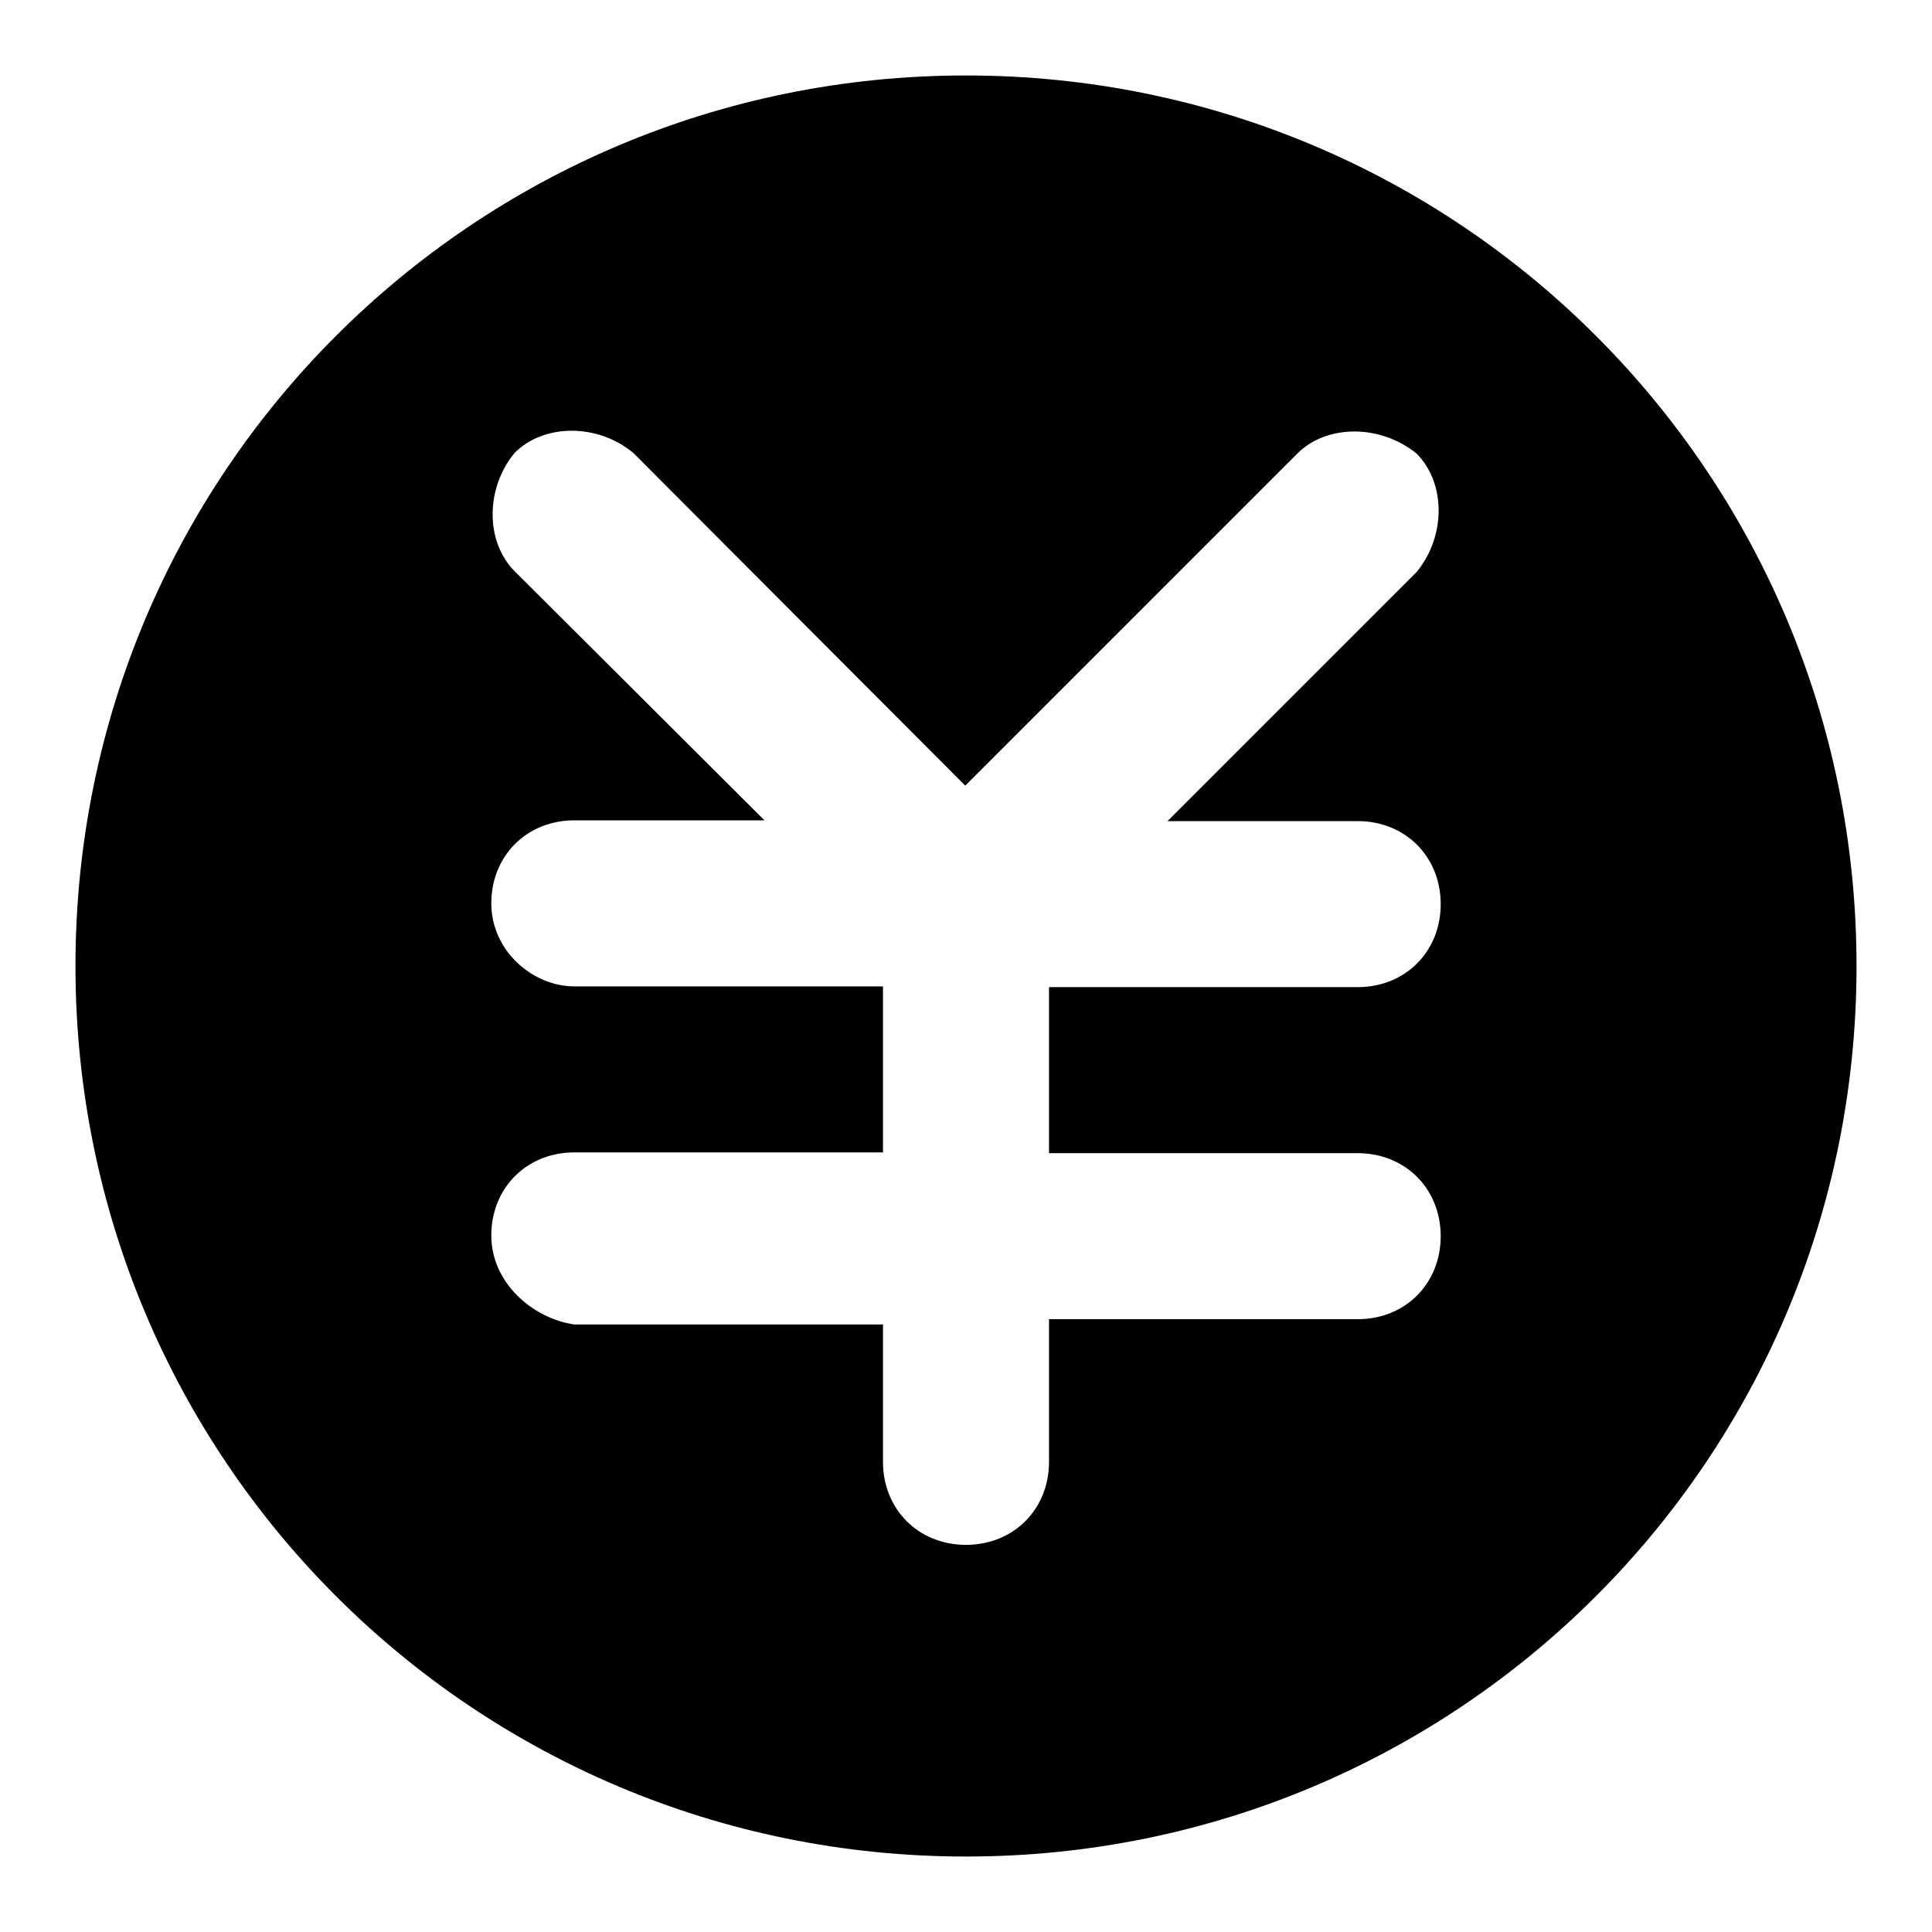 <?xml version="1.0" encoding="utf-8"?>
<!-- Svg Vector Icons : http://www.onlinewebfonts.com/icon -->
<!DOCTYPE svg PUBLIC "-//W3C//DTD SVG 1.1//EN" "http://www.w3.org/Graphics/SVG/1.1/DTD/svg11.dtd">
<svg version="1.1" xmlns="http://www.w3.org/2000/svg" xmlns:xlink="http://www.w3.org/1999/xlink" x="0px" y="0px" viewBox="0 0 256 256" enable-background="new 0 0 256 256" xml:space="preserve">
<g><g><path fill="#000000" d="M128,10C62.7,10,10,62.7,10,128c0,65.3,52.7,118,118,118c65.3,0,118-52.7,118-118C246,62.7,193.3,10,128,10z M179.9,108.8c6.3,0,11,4.7,11,11s-4.7,11-11,11H139v22h40.9c6.3,0,11,4.7,11,11c0,6.3-4.7,11-11,11H139v18.9c0,6.3-4.7,11-11,11c-6.3,0-11-4.7-11-11v-18.2H76.1c-5.5-0.8-11-5.5-11-11.8c0-6.3,4.7-11,11-11H117v-22H76.1c-5.5,0-11-4.7-11-11s4.7-11,11-11h25.2l-33.1-33c-3.9-3.9-3.9-11,0-15.7c3.9-3.9,11-3.9,15.7,0l44,44.1l44-44c3.9-3.9,11-3.9,15.8,0c3.9,3.9,3.9,11,0,15.7l-33,33L179.9,108.8L179.9,108.8L179.9,108.8z"/></g></g>
</svg>